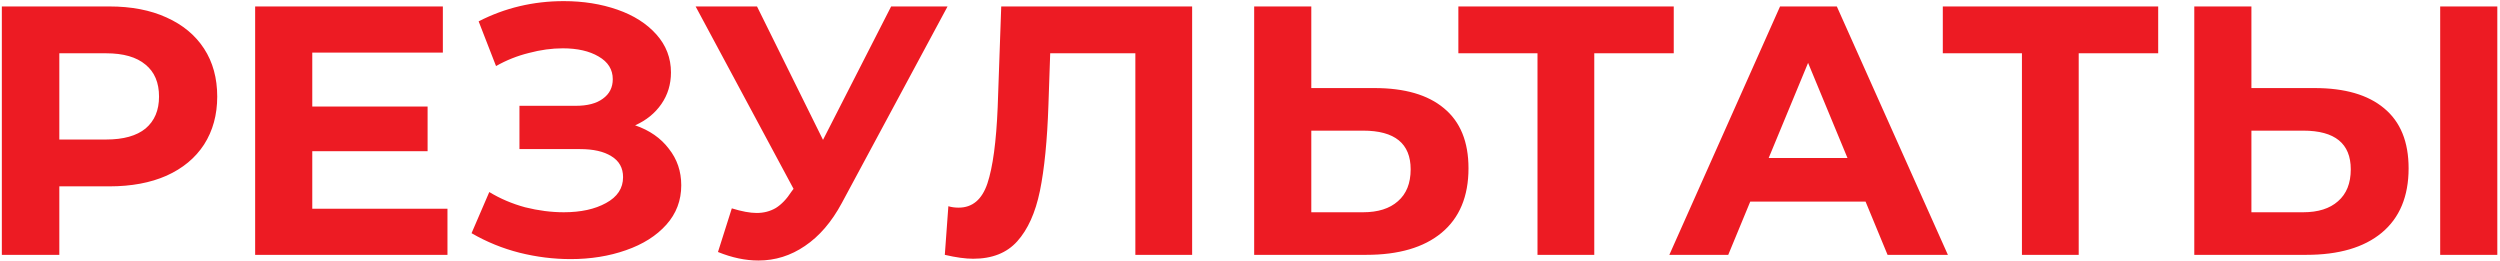 <?xml version="1.0" encoding="UTF-8"?> <svg xmlns="http://www.w3.org/2000/svg" width="775" height="81" viewBox="0 0 775 81" fill="none"> <path d="M33.9 2C40.72 2 46.623 3.137 51.61 5.41C56.67 7.683 60.557 10.91 63.27 15.09C65.983 19.27 67.34 24.22 67.34 29.94C67.34 35.587 65.983 40.537 63.27 44.79C60.557 48.97 56.67 52.197 51.61 54.47C46.623 56.67 40.72 57.77 33.9 57.77H18.39V79H0.57V2H33.9ZM32.91 43.25C38.263 43.25 42.333 42.113 45.12 39.84C47.907 37.493 49.3 34.193 49.3 29.94C49.3 25.613 47.907 22.313 45.12 20.04C42.333 17.693 38.263 16.52 32.91 16.52H18.39V43.25H32.91ZM138.715 64.7V79H79.095V2H137.285V16.3H96.805V33.02H132.555V46.88H96.805V64.7H138.715ZM196.889 38.85C201.362 40.39 204.846 42.81 207.339 46.11C209.906 49.337 211.189 53.113 211.189 57.44C211.189 62.133 209.649 66.203 206.569 69.65C203.489 73.097 199.309 75.737 194.029 77.57C188.822 79.403 183.102 80.32 176.869 80.32C171.589 80.32 166.309 79.66 161.029 78.34C155.822 77.02 150.872 75.003 146.179 72.29L151.679 59.53C155.052 61.583 158.756 63.16 162.789 64.26C166.896 65.287 170.892 65.8 174.779 65.8C180.059 65.8 184.422 64.847 187.869 62.94C191.389 61.033 193.149 58.357 193.149 54.91C193.149 52.05 191.939 49.887 189.519 48.42C187.172 46.953 183.946 46.22 179.839 46.22H161.029V32.8H178.519C182.112 32.8 184.899 32.067 186.879 30.6C188.932 29.133 189.959 27.117 189.959 24.55C189.959 21.543 188.492 19.197 185.559 17.51C182.699 15.823 178.996 14.98 174.449 14.98C171.076 14.98 167.592 15.457 163.999 16.41C160.406 17.29 156.996 18.647 153.769 20.48L148.379 6.62C156.519 2.44 165.319 0.35 174.779 0.35C180.792 0.35 186.329 1.23 191.389 2.99C196.449 4.75 200.482 7.317 203.489 10.69C206.496 14.063 207.999 17.987 207.999 22.46C207.999 26.127 207.009 29.39 205.029 32.25C203.049 35.11 200.336 37.31 196.889 38.85ZM293.742 2L260.962 62.94C257.809 68.807 253.996 73.243 249.522 76.25C245.122 79.257 240.319 80.76 235.112 80.76C231.079 80.76 226.899 79.88 222.572 78.12L226.862 64.59C229.942 65.543 232.509 66.02 234.562 66.02C236.762 66.02 238.742 65.507 240.502 64.48C242.262 63.38 243.876 61.693 245.342 59.42L246.002 58.54L215.642 2H234.672L255.132 43.36L276.252 2H293.742ZM369.562 2V79H351.962V16.52H325.562L325.012 32.58C324.645 43.507 323.765 52.38 322.372 59.2C320.978 65.947 318.632 71.153 315.332 74.82C312.105 78.413 307.558 80.21 301.692 80.21C299.272 80.21 296.338 79.807 292.892 79L293.992 63.93C294.945 64.223 296.008 64.37 297.182 64.37C301.435 64.37 304.405 61.877 306.092 56.89C307.778 51.83 308.842 43.947 309.282 33.24L310.382 2H369.562ZM426.083 27.3C435.469 27.3 442.656 29.39 447.643 33.57C452.703 37.75 455.233 43.947 455.233 52.16C455.233 60.887 452.446 67.56 446.873 72.18C441.373 76.727 433.599 79 423.553 79H388.793V2H406.503V27.3H426.083ZM422.563 65.8C427.183 65.8 430.776 64.663 433.343 62.39C435.983 60.117 437.303 56.817 437.303 52.49C437.303 44.497 432.389 40.5 422.563 40.5H406.503V65.8H422.563ZM518.863 16.52H494.223V79H476.623V16.52H452.093V2H518.863V16.52ZM578.325 62.5H542.575L535.755 79H517.495L551.815 2H569.415L603.845 79H585.145L578.325 62.5ZM572.715 48.97L560.505 19.49L548.295 48.97H572.715ZM669.039 16.52H644.399V79H626.799V16.52H602.269V2H669.039V16.52ZM717.518 27.3C726.905 27.3 734.092 29.39 739.078 33.57C744.138 37.75 746.668 43.947 746.668 52.16C746.668 60.887 743.882 67.56 738.308 72.18C732.808 76.727 725.035 79 714.988 79H680.228V2H697.938V27.3H717.518ZM713.998 65.8C718.618 65.8 722.212 64.663 724.778 62.39C727.418 60.117 728.738 56.817 728.738 52.49C728.738 44.497 723.825 40.5 713.998 40.5H697.938V65.8H713.998ZM756.458 2H774.168V79H756.458V2Z" fill="#ED1B23"></path> </svg> 